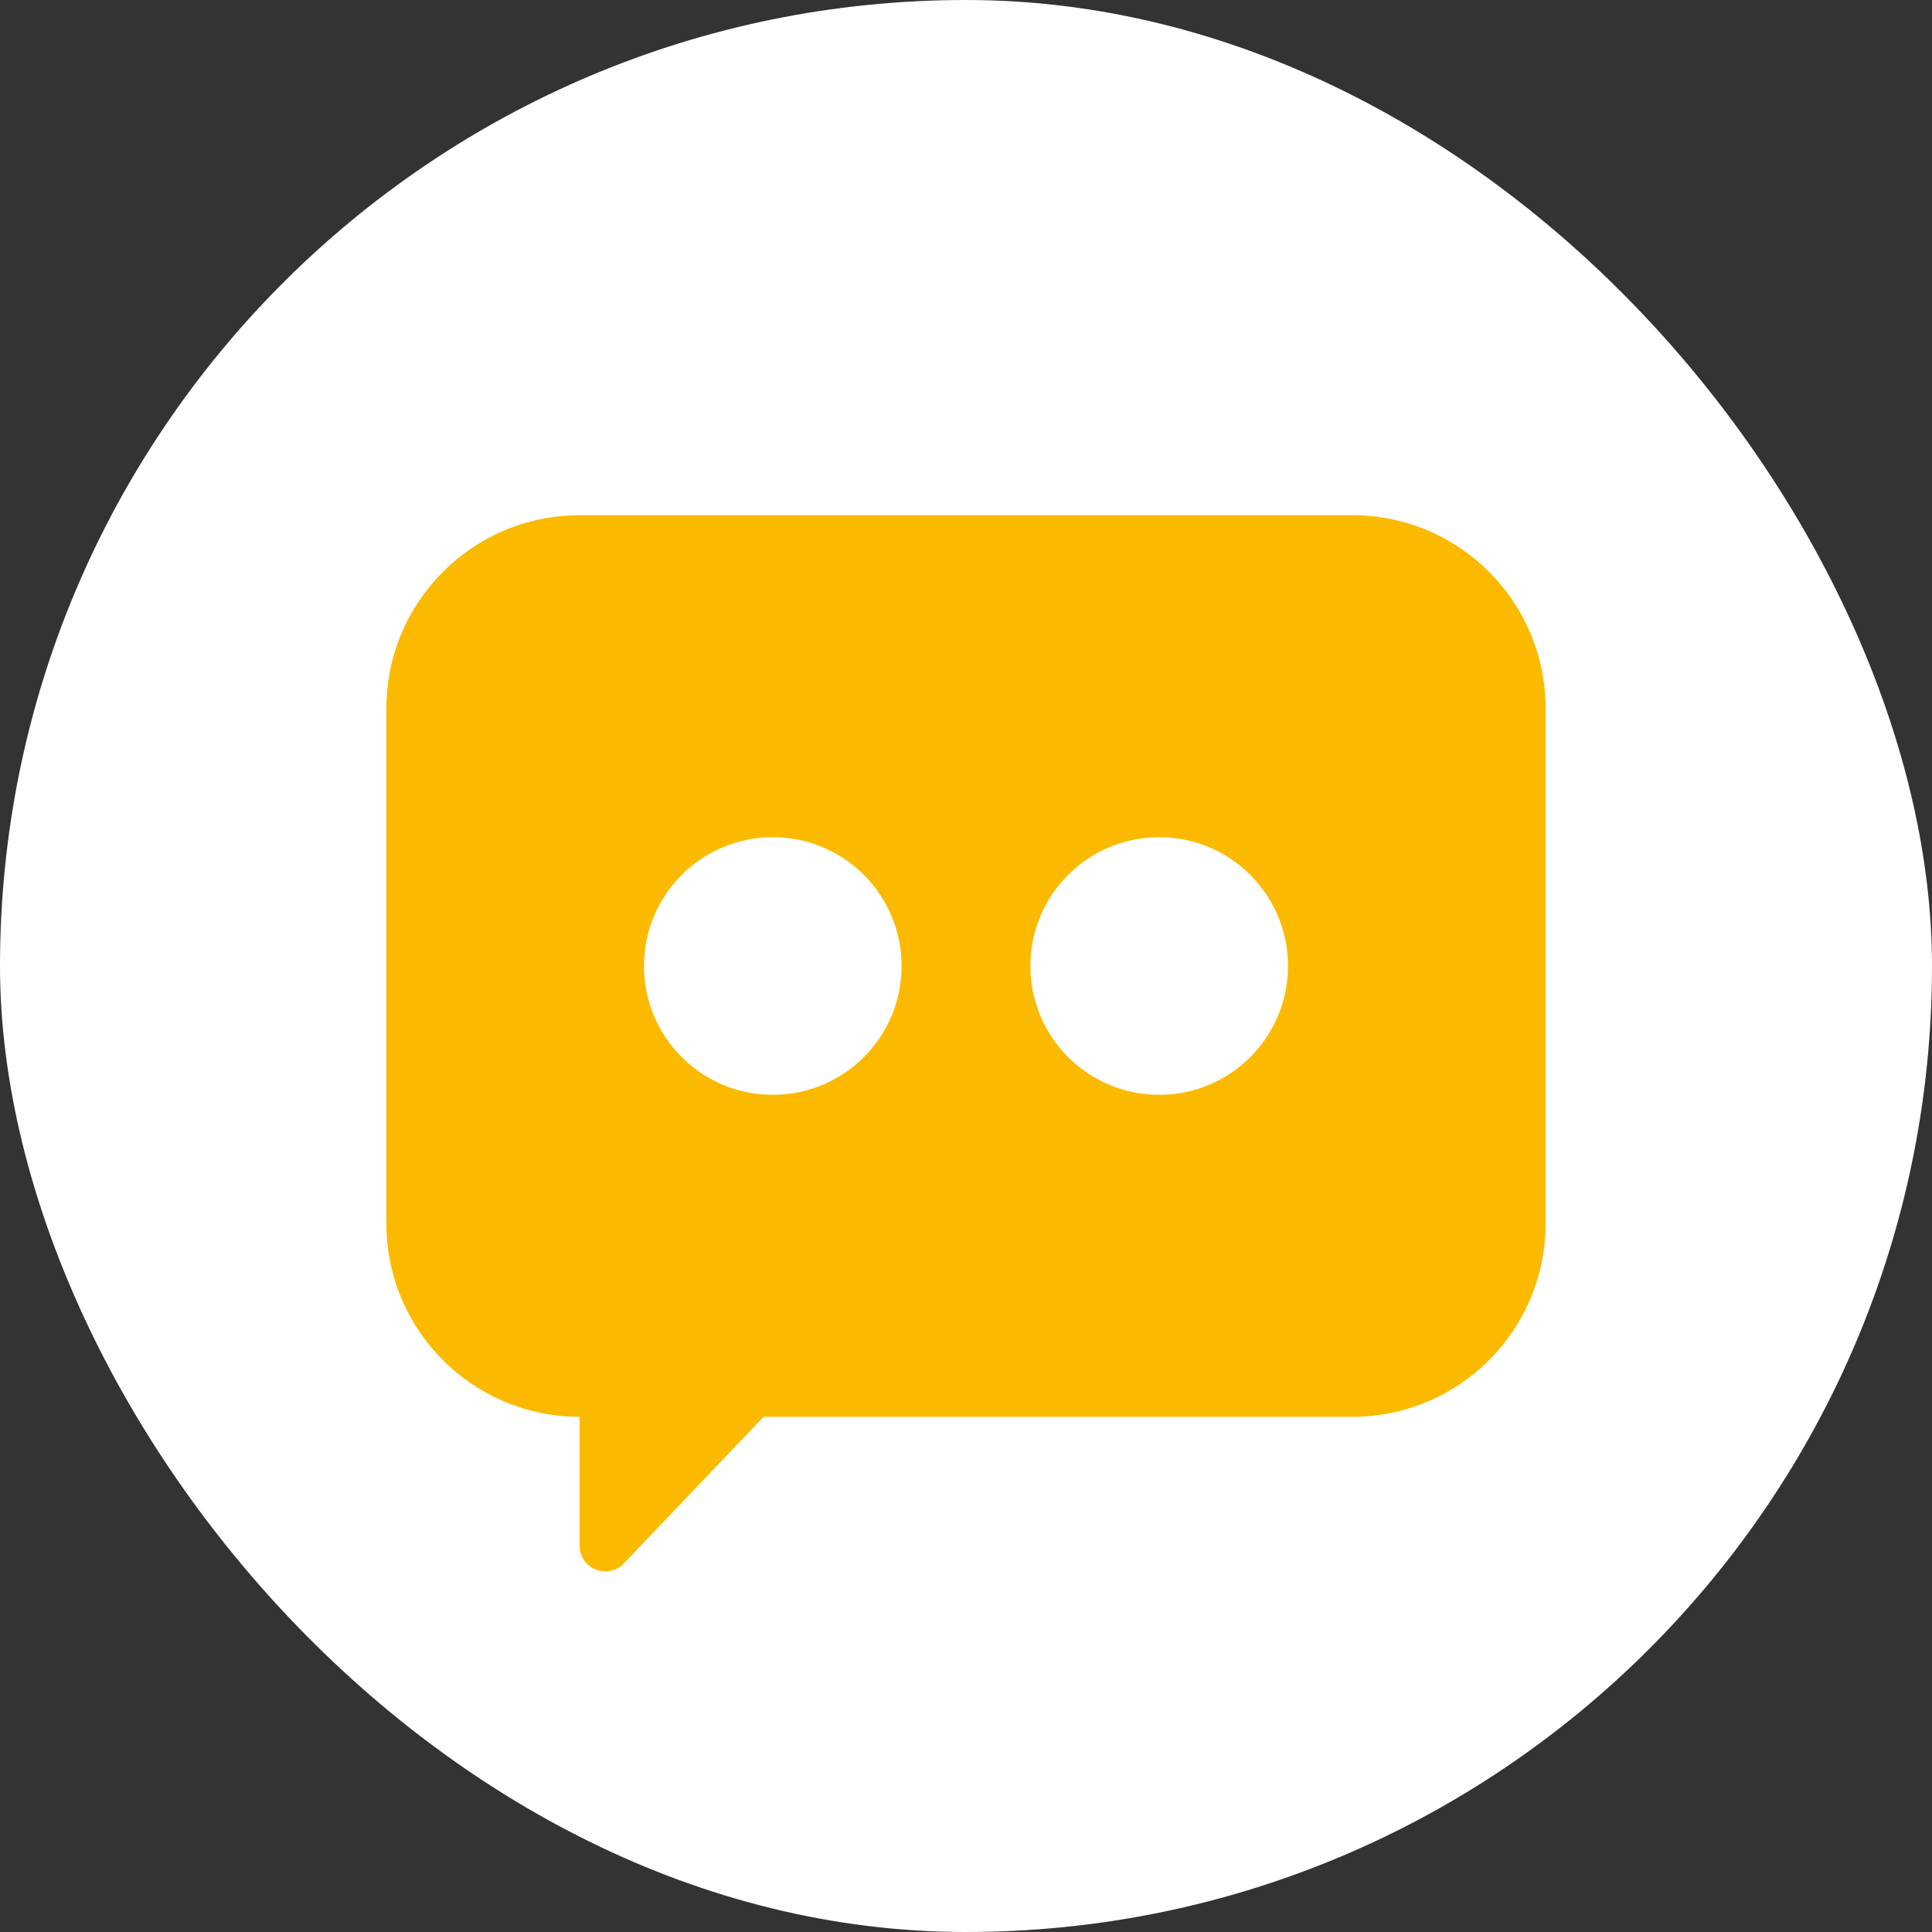 <svg width="30" height="30" viewBox="0 0 30 30" fill="none" xmlns="http://www.w3.org/2000/svg">
<rect x="0" y="0" width="30" height="30" fill="#333333" stroke="none"/>
<rect width="30" height="30" rx="15" fill="white"/>
<path d="M21 8C22.657 8 24 9.343 24 11V19C24 20.657 22.657 22 21 22H11.857L9.689 24.275C9.44 24.537 9 24.361 9 24V22C7.343 22 6 20.657 6 19V11C6 9.343 7.343 8 9 8H21ZM12 13C10.895 13 10 13.895 10 15C10 16.105 10.895 17 12 17C13.105 17 14 16.105 14 15C14 13.895 13.105 13 12 13ZM18 13C16.895 13 16 13.895 16 15C16 16.105 16.895 17 18 17C19.105 17 20 16.105 20 15C20 13.895 19.105 13 18 13Z" fill="#FBBA00"/>
</svg>
